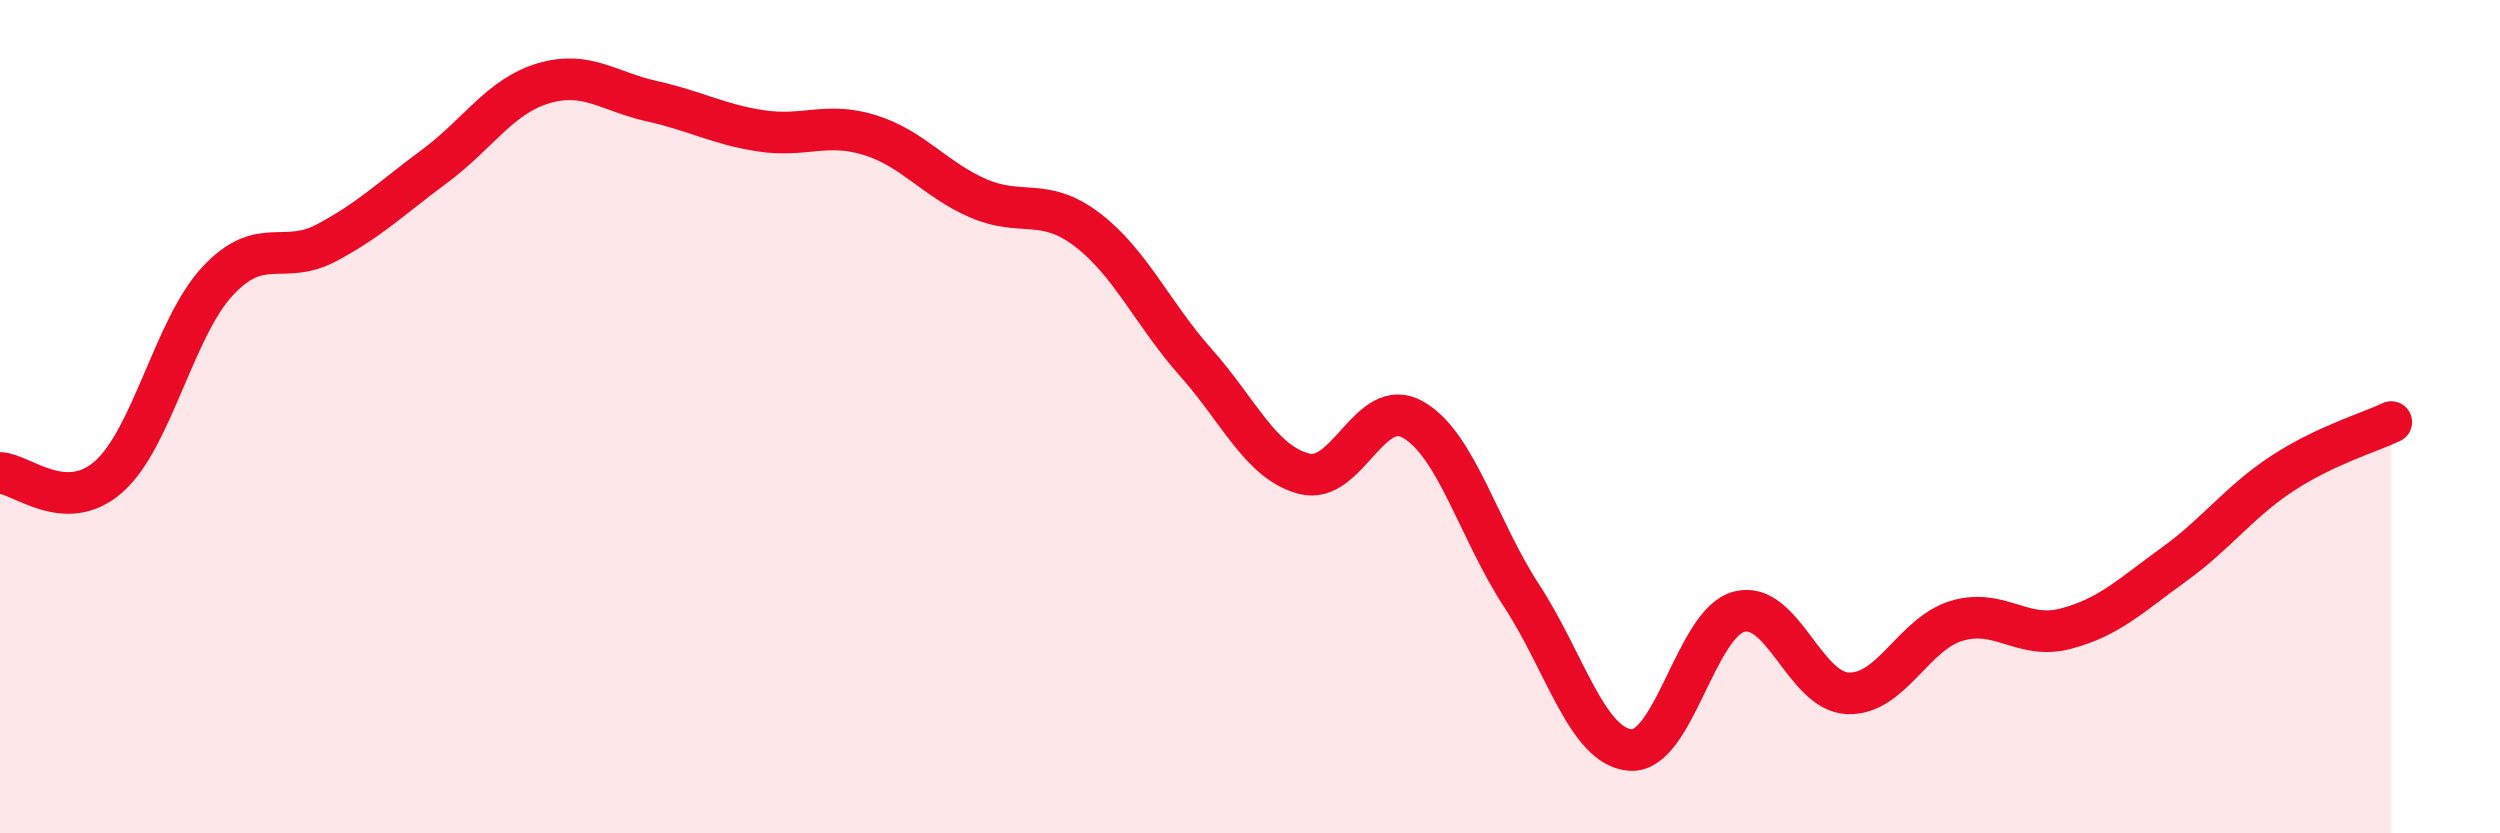 
    <svg width="60" height="20" viewBox="0 0 60 20" xmlns="http://www.w3.org/2000/svg">
      <path
        d="M 0,11.35 C 0.52,11.37 1.57,12.36 2.61,11.44 C 3.65,10.52 4.18,7.87 5.22,6.75 C 6.26,5.63 6.79,6.38 7.83,5.83 C 8.87,5.28 9.39,4.76 10.43,3.99 C 11.47,3.22 12,2.31 13.04,2 C 14.08,1.69 14.61,2.2 15.65,2.43 C 16.69,2.66 17.22,2.98 18.26,3.14 C 19.3,3.3 19.83,2.92 20.87,3.24 C 21.91,3.56 22.44,4.31 23.48,4.76 C 24.52,5.21 25.05,4.72 26.09,5.51 C 27.13,6.3 27.66,7.53 28.7,8.7 C 29.74,9.87 30.26,11.1 31.3,11.37 C 32.34,11.64 32.87,9.48 33.91,10.07 C 34.95,10.66 35.48,12.71 36.52,14.3 C 37.56,15.89 38.09,17.92 39.13,18 C 40.17,18.08 40.7,14.95 41.74,14.68 C 42.78,14.41 43.31,16.6 44.35,16.64 C 45.39,16.68 45.92,15.21 46.96,14.9 C 48,14.59 48.53,15.36 49.57,15.09 C 50.61,14.82 51.13,14.3 52.17,13.55 C 53.21,12.8 53.74,12.04 54.78,11.36 C 55.82,10.68 56.87,10.38 57.39,10.13L57.39 20L0 20Z"
        fill="#EB0A25"
        opacity="0.1"
        stroke-linecap="round"
        stroke-linejoin="round"
      />
      <path
        d="M 0,11.35 C 0.52,11.37 1.57,12.36 2.61,11.44 C 3.65,10.52 4.18,7.87 5.22,6.75 C 6.26,5.63 6.79,6.38 7.83,5.83 C 8.87,5.28 9.39,4.76 10.43,3.99 C 11.47,3.22 12,2.31 13.04,2 C 14.08,1.69 14.61,2.2 15.65,2.43 C 16.69,2.66 17.22,2.98 18.26,3.14 C 19.3,3.3 19.83,2.92 20.87,3.24 C 21.91,3.56 22.44,4.31 23.48,4.76 C 24.52,5.21 25.05,4.72 26.09,5.51 C 27.13,6.3 27.66,7.53 28.7,8.7 C 29.74,9.87 30.26,11.1 31.3,11.37 C 32.34,11.64 32.87,9.48 33.91,10.07 C 34.95,10.66 35.48,12.71 36.52,14.3 C 37.56,15.89 38.09,17.92 39.13,18 C 40.17,18.08 40.7,14.95 41.74,14.68 C 42.78,14.41 43.31,16.6 44.35,16.64 C 45.39,16.68 45.92,15.21 46.96,14.9 C 48,14.59 48.53,15.36 49.57,15.09 C 50.61,14.82 51.13,14.3 52.17,13.55 C 53.21,12.8 53.74,12.04 54.78,11.36 C 55.82,10.68 56.87,10.38 57.39,10.13"
        stroke="#EB0A25"
        stroke-width="1"
        fill="none"
        stroke-linecap="round"
        stroke-linejoin="round"
      />
    </svg>
  